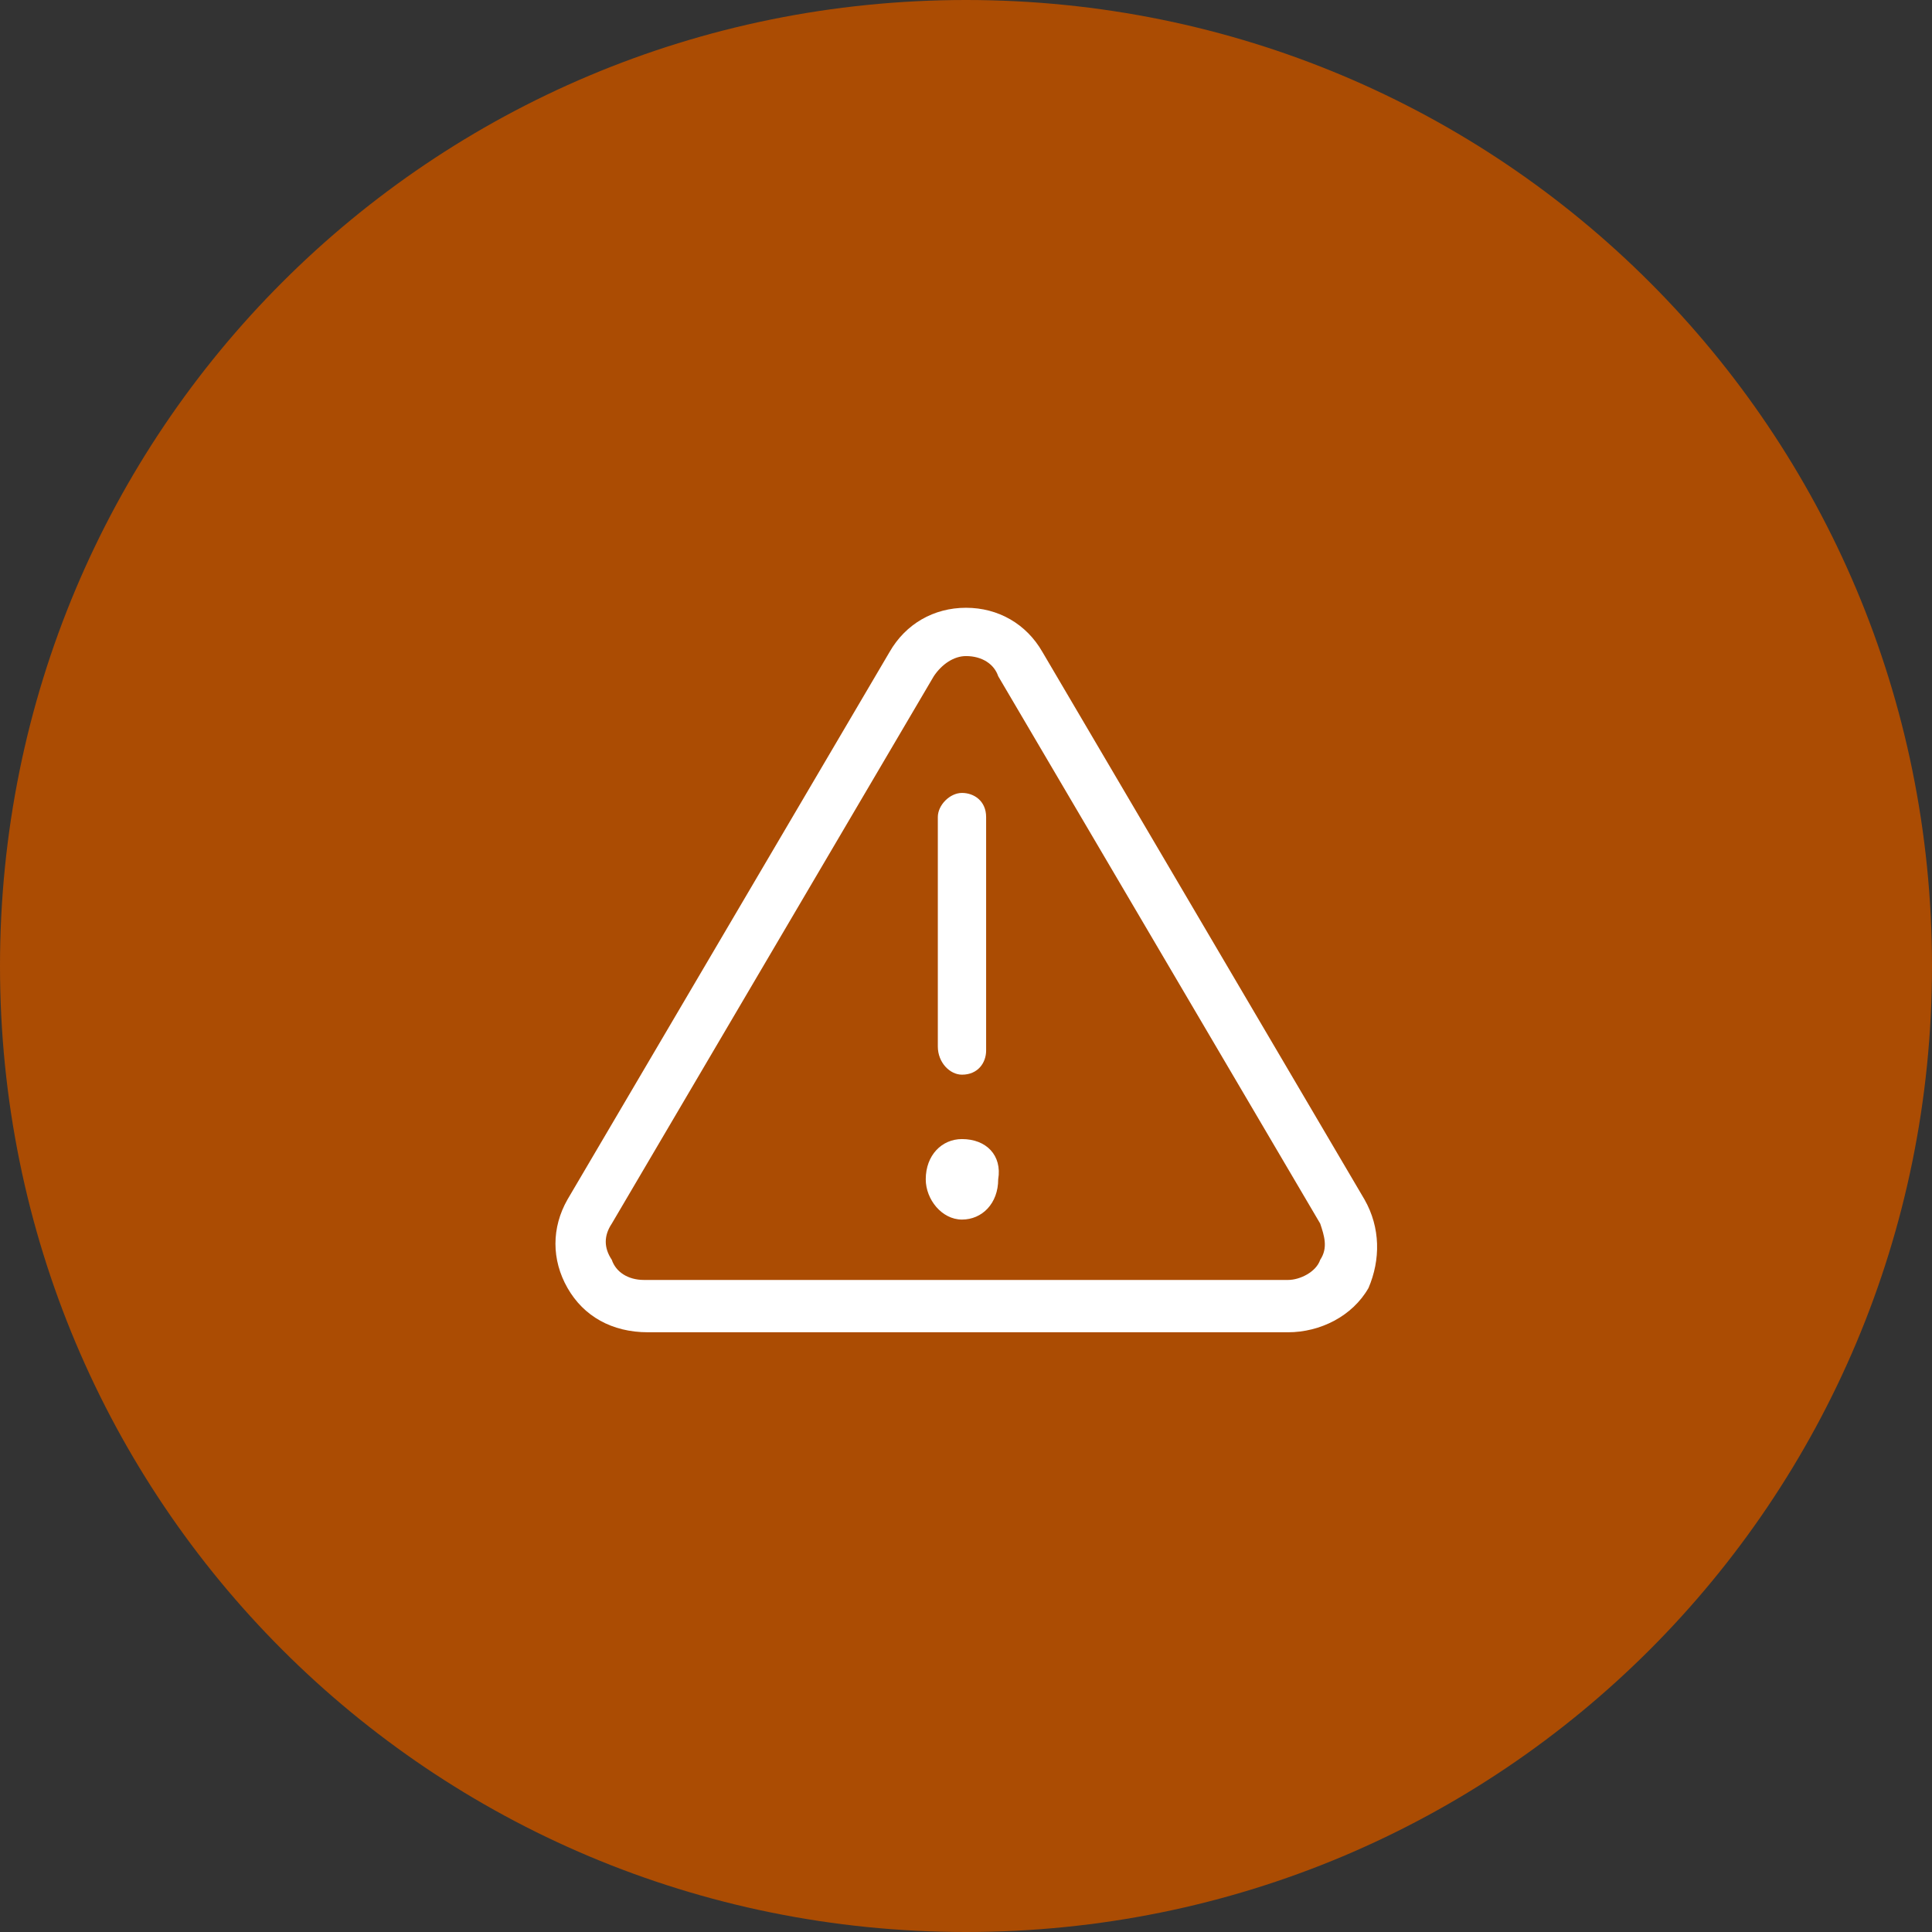 <?xml version="1.0" encoding="utf-8"?>
<!-- Generator: Adobe Illustrator 27.5.0, SVG Export Plug-In . SVG Version: 6.00 Build 0)  -->
<svg version="1.1" id="Layer_1" xmlns="http://www.w3.org/2000/svg" xmlns:xlink="http://www.w3.org/1999/xlink" x="0px" y="0px"
	 viewBox="0 0 48 48" style="enable-background:new 0 0 48 48;" xml:space="preserve">
<rect x="0" y="0" width="48" height="48" fill="#333333" stroke="none"/>
<style type="text/css">
	.st0{fill:#AB4C03;}
	.st1{fill:#FFFFFF;}
</style>
<path class="st0" d="M24,0L24,0c13.3,0,24,10.7,24,24l0,0c0,13.3-10.7,24-24,24l0,0C10.7,48,0,37.3,0,24l0,0C0,10.7,10.7,0,24,0z"/>
<path class="st1" d="M23.9,28.3c-0.5,0-0.9,0.4-0.9,1c0,0.5,0.4,1,0.9,1c0.5,0,0.9-0.4,0.9-1C24.9,28.7,24.5,28.3,23.9,28.3z
	 M23.9,26.7c0.4,0,0.6-0.3,0.6-0.6v-5.8c0-0.4-0.3-0.6-0.6-0.6c-0.3,0-0.6,0.3-0.6,0.6V26C23.3,26.4,23.6,26.7,23.9,26.7z
	 M33.9,29.8l-8-13.6c-0.4-0.7-1.1-1.1-1.9-1.1c-0.8,0-1.5,0.4-1.9,1.1l-8,13.6c-0.4,0.7-0.4,1.5,0,2.2c0.4,0.7,1.1,1.1,2,1.1H32
	c0.8,0,1.6-0.4,2-1.1C34.3,31.3,34.3,30.5,33.9,29.8z M32.8,31.3c-0.1,0.3-0.5,0.5-0.8,0.5h-16c-0.4,0-0.7-0.2-0.8-0.5
	c-0.2-0.3-0.2-0.6,0-0.9l8-13.6c0.2-0.3,0.5-0.5,0.8-0.5c0.4,0,0.7,0.2,0.8,0.5l8,13.6C32.9,30.7,33,31,32.8,31.3z"/>
</svg>
